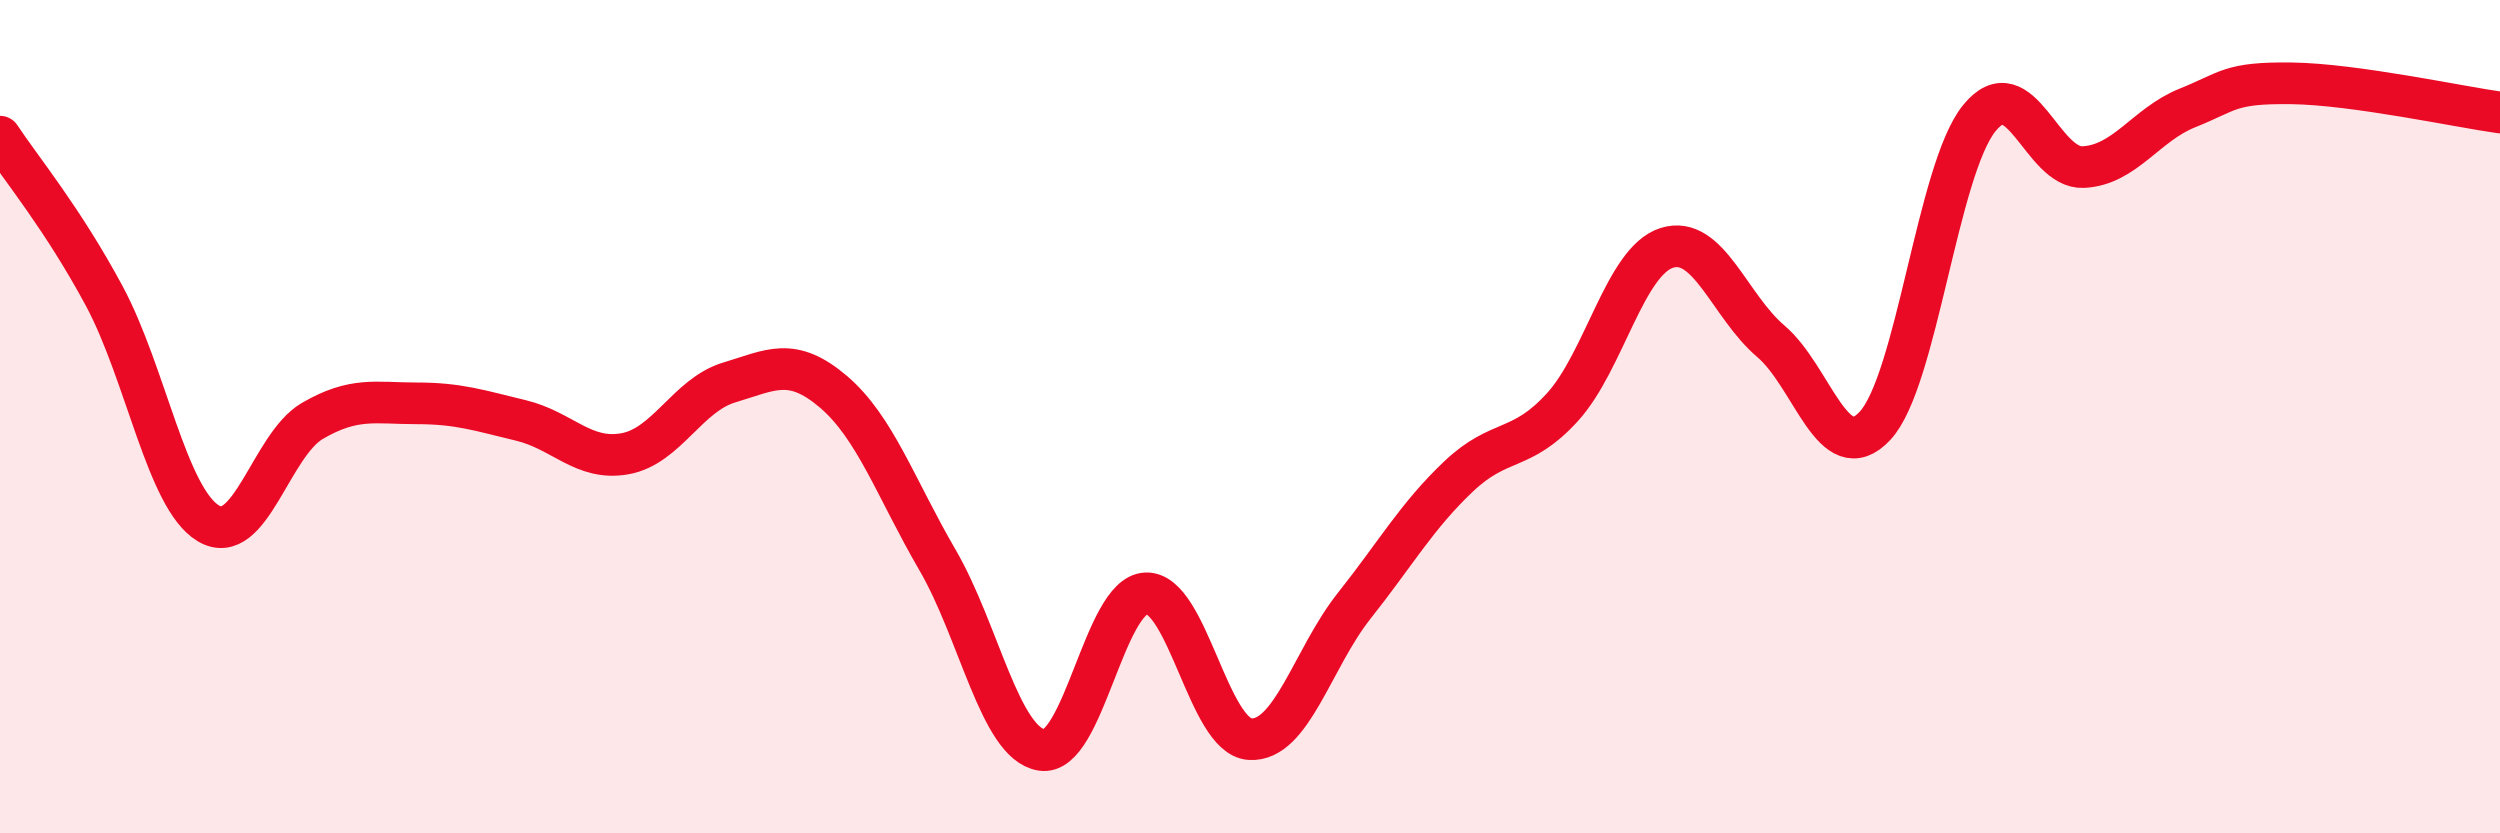 
    <svg width="60" height="20" viewBox="0 0 60 20" xmlns="http://www.w3.org/2000/svg">
      <path
        d="M 0,3.28 C 0.5,4.04 1.5,5.24 2.5,7.1 C 3.5,8.96 4,11.96 5,12.56 C 6,13.16 6.5,10.68 7.5,10.1 C 8.5,9.52 9,9.68 10,9.68 C 11,9.68 11.5,9.85 12.5,10.09 C 13.5,10.33 14,11.07 15,10.89 C 16,10.71 16.5,9.48 17.5,9.18 C 18.5,8.88 19,8.55 20,9.4 C 21,10.25 21.5,11.72 22.5,13.44 C 23.5,15.16 24,17.84 25,18 C 26,18.16 26.5,14.29 27.5,14.24 C 28.5,14.19 29,17.68 30,17.74 C 31,17.8 31.5,15.8 32.5,14.54 C 33.5,13.28 34,12.39 35,11.44 C 36,10.49 36.5,10.87 37.5,9.77 C 38.5,8.67 39,6.27 40,5.95 C 41,5.63 41.5,7.34 42.5,8.19 C 43.5,9.04 44,11.29 45,10.22 C 46,9.15 46.5,4.08 47.5,2.84 C 48.5,1.6 49,4.06 50,4.01 C 51,3.96 51.5,2.99 52.5,2.59 C 53.5,2.19 53.5,1.98 55,2 C 56.5,2.02 59,2.56 60,2.7L60 20L0 20Z"
        fill="#EB0A25"
        opacity="0.1"
        stroke-linecap="round"
        stroke-linejoin="round"
      />
      <path
        d="M 0,3.28 C 0.5,4.04 1.5,5.24 2.5,7.1 C 3.5,8.96 4,11.96 5,12.56 C 6,13.16 6.5,10.68 7.5,10.1 C 8.5,9.52 9,9.68 10,9.68 C 11,9.68 11.5,9.85 12.5,10.09 C 13.5,10.33 14,11.07 15,10.89 C 16,10.71 16.5,9.48 17.5,9.18 C 18.5,8.88 19,8.55 20,9.4 C 21,10.25 21.5,11.72 22.5,13.44 C 23.5,15.16 24,17.84 25,18 C 26,18.16 26.5,14.29 27.5,14.24 C 28.5,14.19 29,17.68 30,17.74 C 31,17.8 31.5,15.8 32.5,14.54 C 33.5,13.28 34,12.39 35,11.44 C 36,10.49 36.5,10.87 37.5,9.77 C 38.5,8.67 39,6.27 40,5.95 C 41,5.63 41.5,7.34 42.5,8.19 C 43.5,9.04 44,11.29 45,10.22 C 46,9.15 46.5,4.08 47.5,2.84 C 48.5,1.6 49,4.06 50,4.01 C 51,3.96 51.5,2.99 52.5,2.59 C 53.5,2.19 53.5,1.98 55,2 C 56.5,2.02 59,2.56 60,2.7"
        stroke="#EB0A25"
        stroke-width="1"
        fill="none"
        stroke-linecap="round"
        stroke-linejoin="round"
      />
    </svg>
  